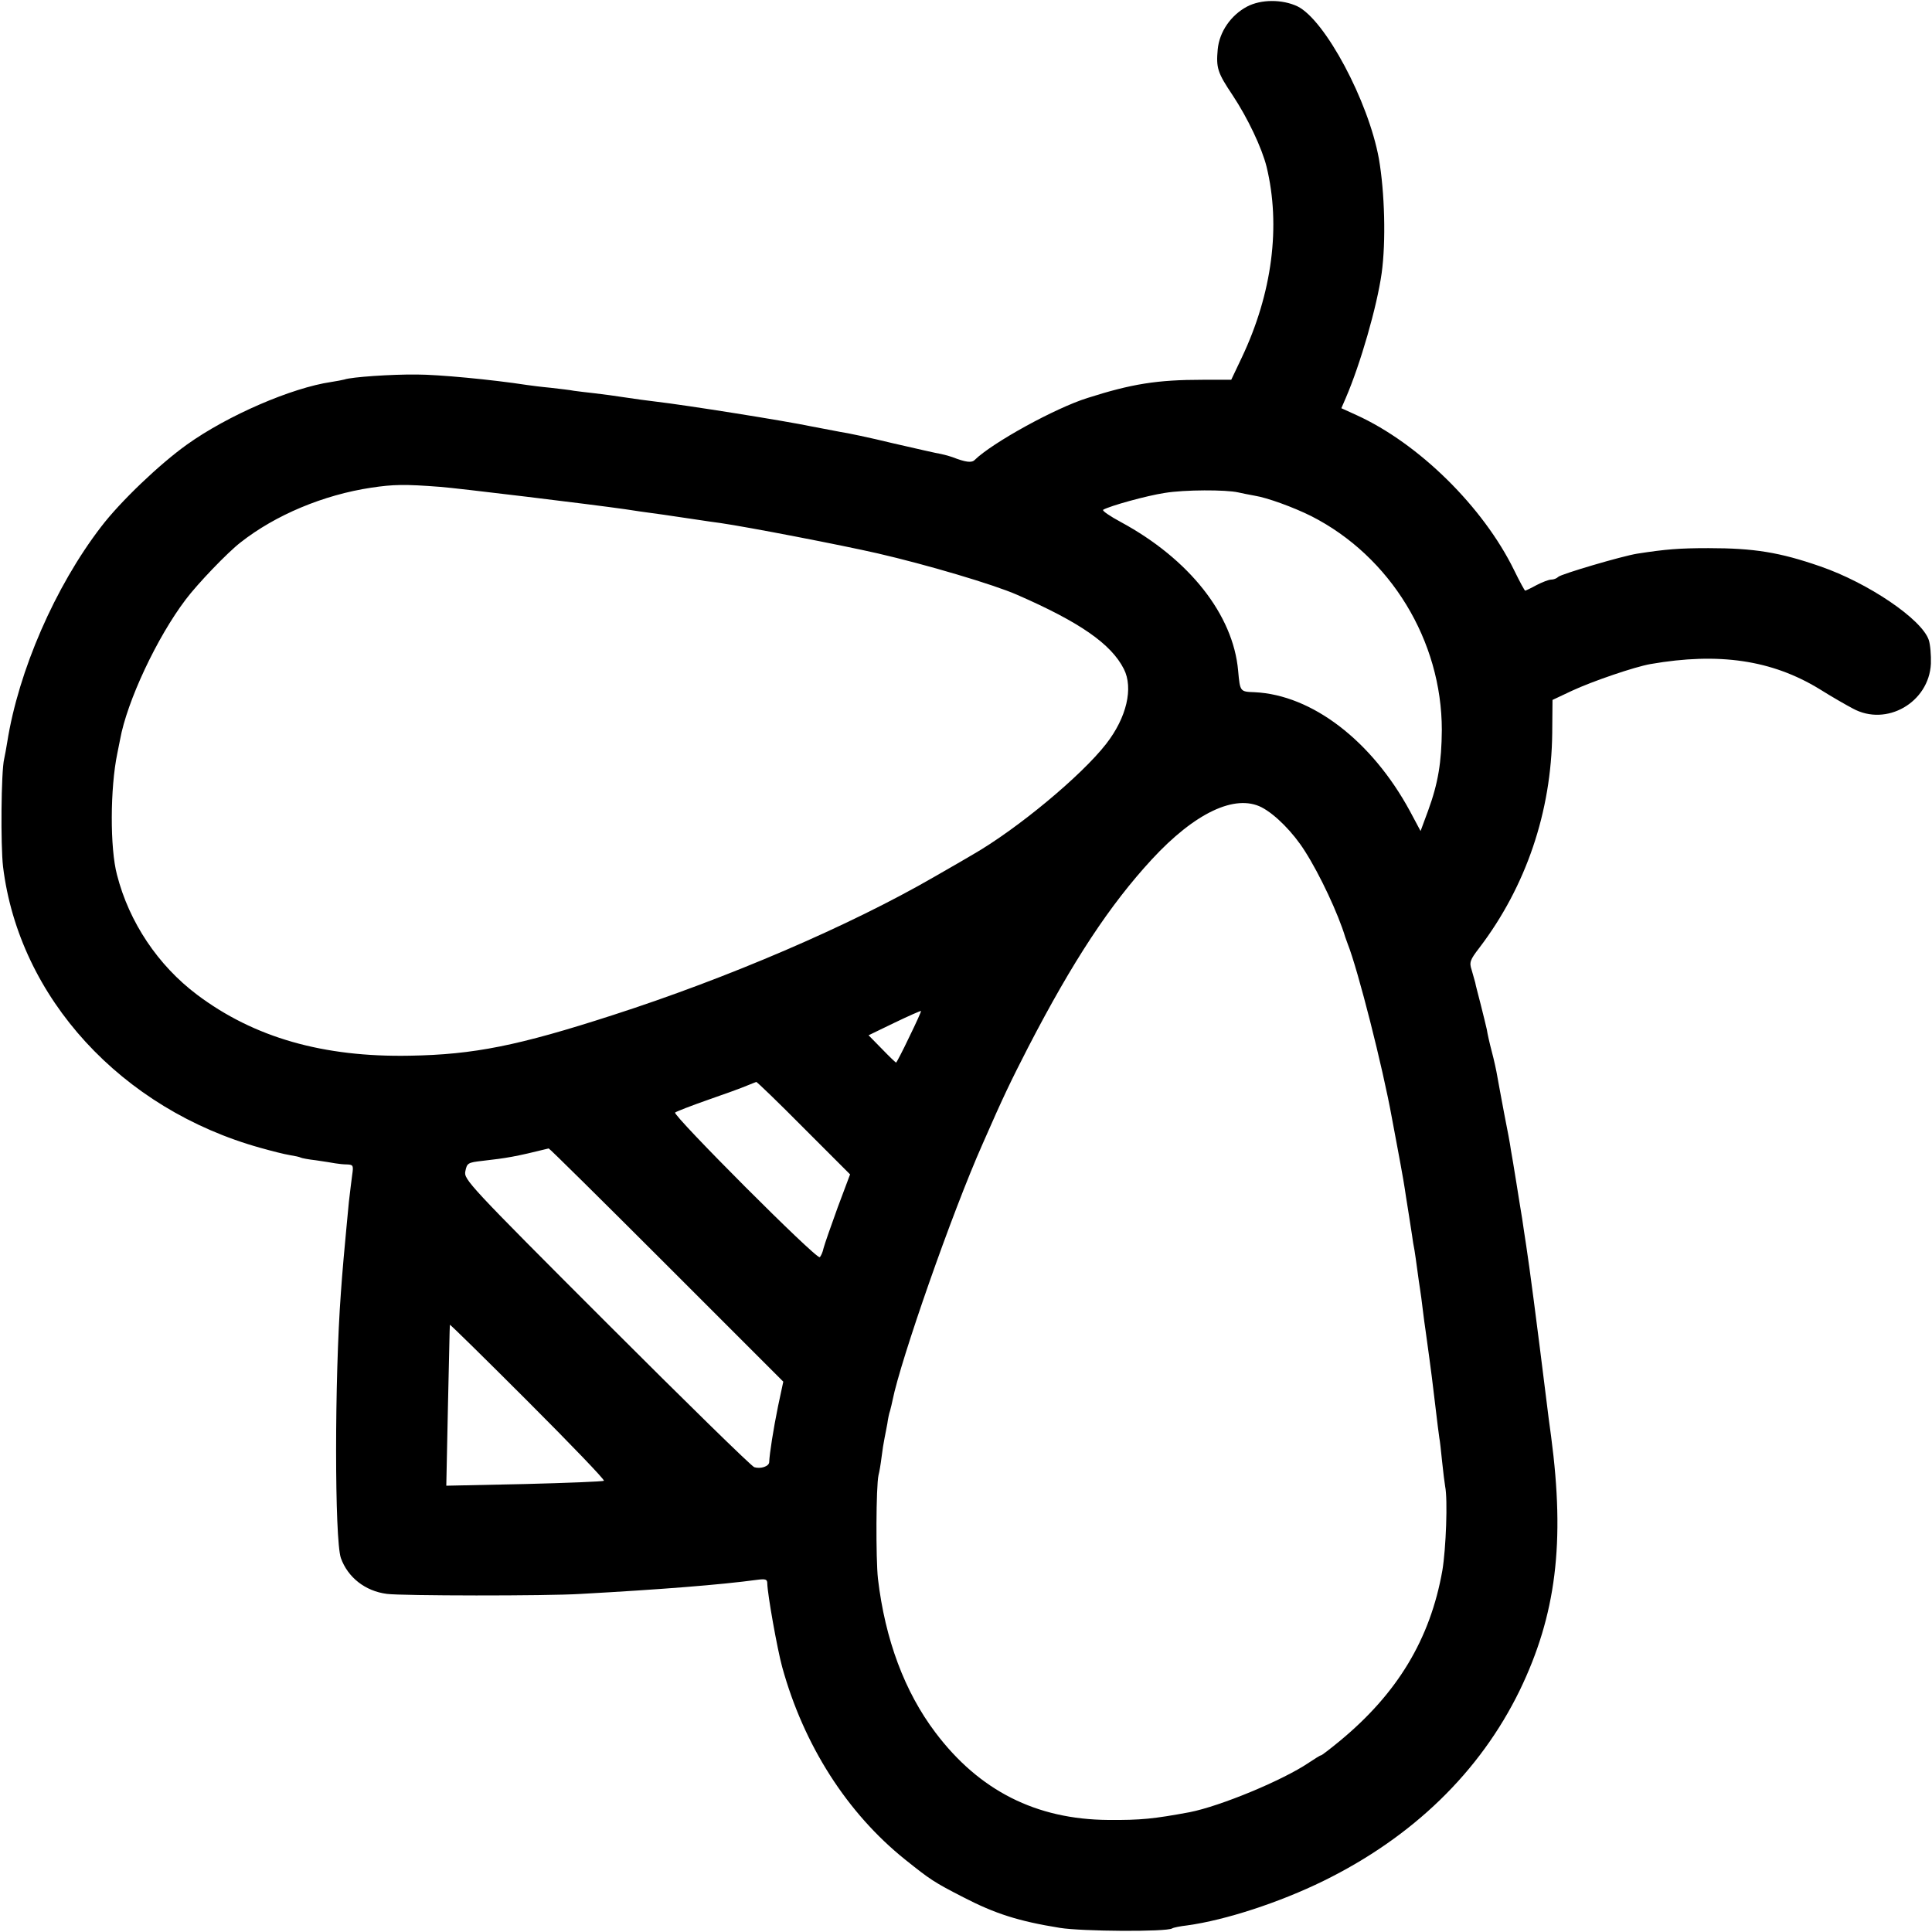 <?xml version="1.0" standalone="no"?>
<!DOCTYPE svg PUBLIC "-//W3C//DTD SVG 20010904//EN"
 "http://www.w3.org/TR/2001/REC-SVG-20010904/DTD/svg10.dtd">
<svg version="1.0" xmlns="http://www.w3.org/2000/svg"
 width="700pt" height="700pt" viewBox="0 0 700 700"
 preserveAspectRatio="xMidYMid meet">
<g transform="translate(0,700) scale(0.1,-0.1)"
fill="#000000" stroke="none">
<path d="M4518 6976 c-58 -31 -100 -91 -106 -155 -6 -67 -1 -84 54 -166 55
-83 106 -191 123 -259 52 -214 21 -458 -90 -692 l-38 -80 -103 0 c-166 0 -258
-15 -418 -66 -118 -37 -344 -162 -408 -224 -11 -12 -33 -9 -82 10 -8 3 -26 8
-40 11 -14 2 -92 20 -175 39 -82 20 -168 38 -190 41 -22 4 -69 13 -105 20 -95
20 -453 77 -565 90 -27 3 -77 10 -110 15 -33 5 -82 12 -110 15 -27 3 -61 7
-75 9 -14 3 -52 7 -85 11 -33 3 -71 8 -85 10 -130 20 -323 38 -400 38 -92 1
-237 -9 -262 -18 -7 -2 -29 -6 -48 -9 -143 -21 -375 -121 -523 -227 -98 -70
-241 -206 -311 -298 -166 -216 -299 -521 -340 -781 -3 -19 -8 -46 -11 -60 -11
-45 -13 -313 -4 -390 58 -475 429 -879 933 -1019 39 -11 86 -23 105 -26 19 -3
37 -7 40 -9 3 -2 29 -7 56 -10 28 -4 59 -9 70 -11 11 -2 31 -4 43 -4 22 -1 23
-4 18 -38 -3 -21 -8 -65 -12 -98 -3 -33 -7 -76 -9 -95 -4 -39 -16 -173 -20
-235 -23 -308 -23 -893 0 -960 25 -70 88 -120 167 -130 52 -7 577 -8 703 0
289 16 505 33 638 51 31 4 37 2 37 -13 1 -41 36 -237 54 -303 78 -283 235
-529 446 -698 90 -72 103 -81 210 -136 116 -60 201 -87 350 -111 80 -13 386
-15 407 -2 4 3 29 8 55 11 138 19 334 83 493 161 324 159 567 395 711 690 132
273 165 535 114 920 -6 44 -13 96 -15 115 -39 314 -63 497 -75 575 -5 33 -12
78 -15 100 -4 22 -13 81 -21 130 -8 50 -17 104 -20 120 -2 17 -13 75 -24 130
-10 55 -22 116 -25 135 -3 19 -12 60 -20 90 -8 30 -16 66 -18 80 -3 14 -13 54
-22 90 -9 36 -19 72 -20 80 -2 8 -8 29 -13 46 -9 27 -6 36 28 80 169 222 261
493 264 778 l1 120 70 33 c75 35 228 87 285 97 247 43 440 15 613 -91 43 -27
97 -58 120 -70 122 -67 276 22 283 162 1 31 -2 70 -8 87 -26 75 -219 206 -393
266 -147 51 -240 66 -405 66 -106 0 -155 -4 -258 -20 -56 -9 -276 -74 -286
-84 -6 -6 -17 -10 -26 -10 -8 0 -32 -9 -53 -20 -20 -11 -39 -20 -41 -20 -2 0
-20 33 -40 74 -112 229 -345 459 -571 562 l-55 25 16 37 c53 123 113 331 130
452 16 115 11 294 -10 415 -38 209 -195 503 -295 552 -55 26 -132 26 -183 -1z
m-2923 -1740 c57 -4 552 -64 670 -81 17 -3 80 -12 140 -20 61 -9 121 -18 135
-20 14 -2 45 -7 70 -10 103 -15 439 -80 570 -110 178 -41 421 -113 505 -150
227 -99 341 -178 387 -269 35 -69 10 -176 -64 -271 -90 -116 -323 -309 -483
-401 -11 -7 -74 -43 -140 -81 -308 -178 -749 -367 -1165 -501 -343 -111 -503
-143 -735 -147 -314 -6 -565 66 -771 221 -141 106 -246 262 -290 434 -26 97
-25 315 1 440 3 14 7 36 10 50 25 139 134 371 238 508 42 56 151 170 199 207
126 99 300 172 473 198 80 12 121 13 250 3z m2891 -20 c12 -3 39 -8 60 -12 45
-7 141 -42 205 -74 287 -146 473 -451 473 -775 -1 -116 -13 -192 -50 -293
l-27 -73 -39 73 c-138 254 -354 420 -562 430 -53 2 -53 1 -60 78 -18 203 -177
404 -424 538 -41 22 -70 42 -65 45 24 14 157 51 223 61 72 12 222 12 266 2z
m85 -1141 c50 -26 115 -92 157 -159 55 -86 121 -228 146 -311 2 -5 6 -17 9
-25 37 -93 127 -447 160 -630 14 -76 28 -148 31 -166 5 -25 16 -90 20 -119 4
-25 16 -100 22 -140 2 -16 6 -41 9 -55 2 -14 7 -45 10 -70 3 -25 8 -56 10 -70
2 -14 7 -47 10 -75 3 -27 8 -61 10 -75 4 -28 23 -166 29 -220 15 -126 19 -157
21 -170 2 -8 6 -46 10 -85 4 -38 9 -79 11 -90 10 -48 3 -227 -10 -305 -44
-249 -163 -446 -373 -619 -34 -28 -64 -51 -67 -51 -3 0 -22 -12 -43 -26 -94
-64 -321 -158 -433 -180 -130 -24 -176 -29 -295 -28 -261 2 -467 106 -626 317
-111 147 -182 336 -208 557 -8 73 -7 335 2 375 3 11 8 40 11 65 3 25 8 56 11
70 3 14 7 37 10 52 2 15 6 36 10 47 3 11 7 28 9 38 29 145 215 678 326 928 77
176 102 227 165 350 163 315 296 516 448 681 156 169 302 238 398 189z m-1277
-833 c-24 -51 -46 -92 -47 -92 -2 0 -25 22 -51 49 l-49 50 93 45 c52 25 95 44
97 43 1 -2 -18 -44 -43 -95z m-381 -330 l167 -167 -45 -120 c-24 -66 -47 -132
-51 -147 -3 -15 -10 -30 -14 -33 -13 -8 -534 515 -524 524 5 4 59 25 119 46
61 21 124 44 140 51 17 7 32 13 35 14 3 0 81 -75 173 -168z m-498 -495 l423
-423 -19 -89 c-17 -83 -31 -173 -32 -202 0 -16 -31 -26 -54 -19 -10 3 -251
239 -536 524 -500 500 -517 519 -511 548 6 30 9 32 62 38 88 10 119 15 240 45
2 1 194 -189 427 -422z m-227 -782 c-3 -3 -133 -8 -288 -12 l-283 -6 6 289 c4
159 6 291 7 294 0 3 127 -122 282 -277 155 -155 280 -285 276 -288z"/>
</g>
</svg>

